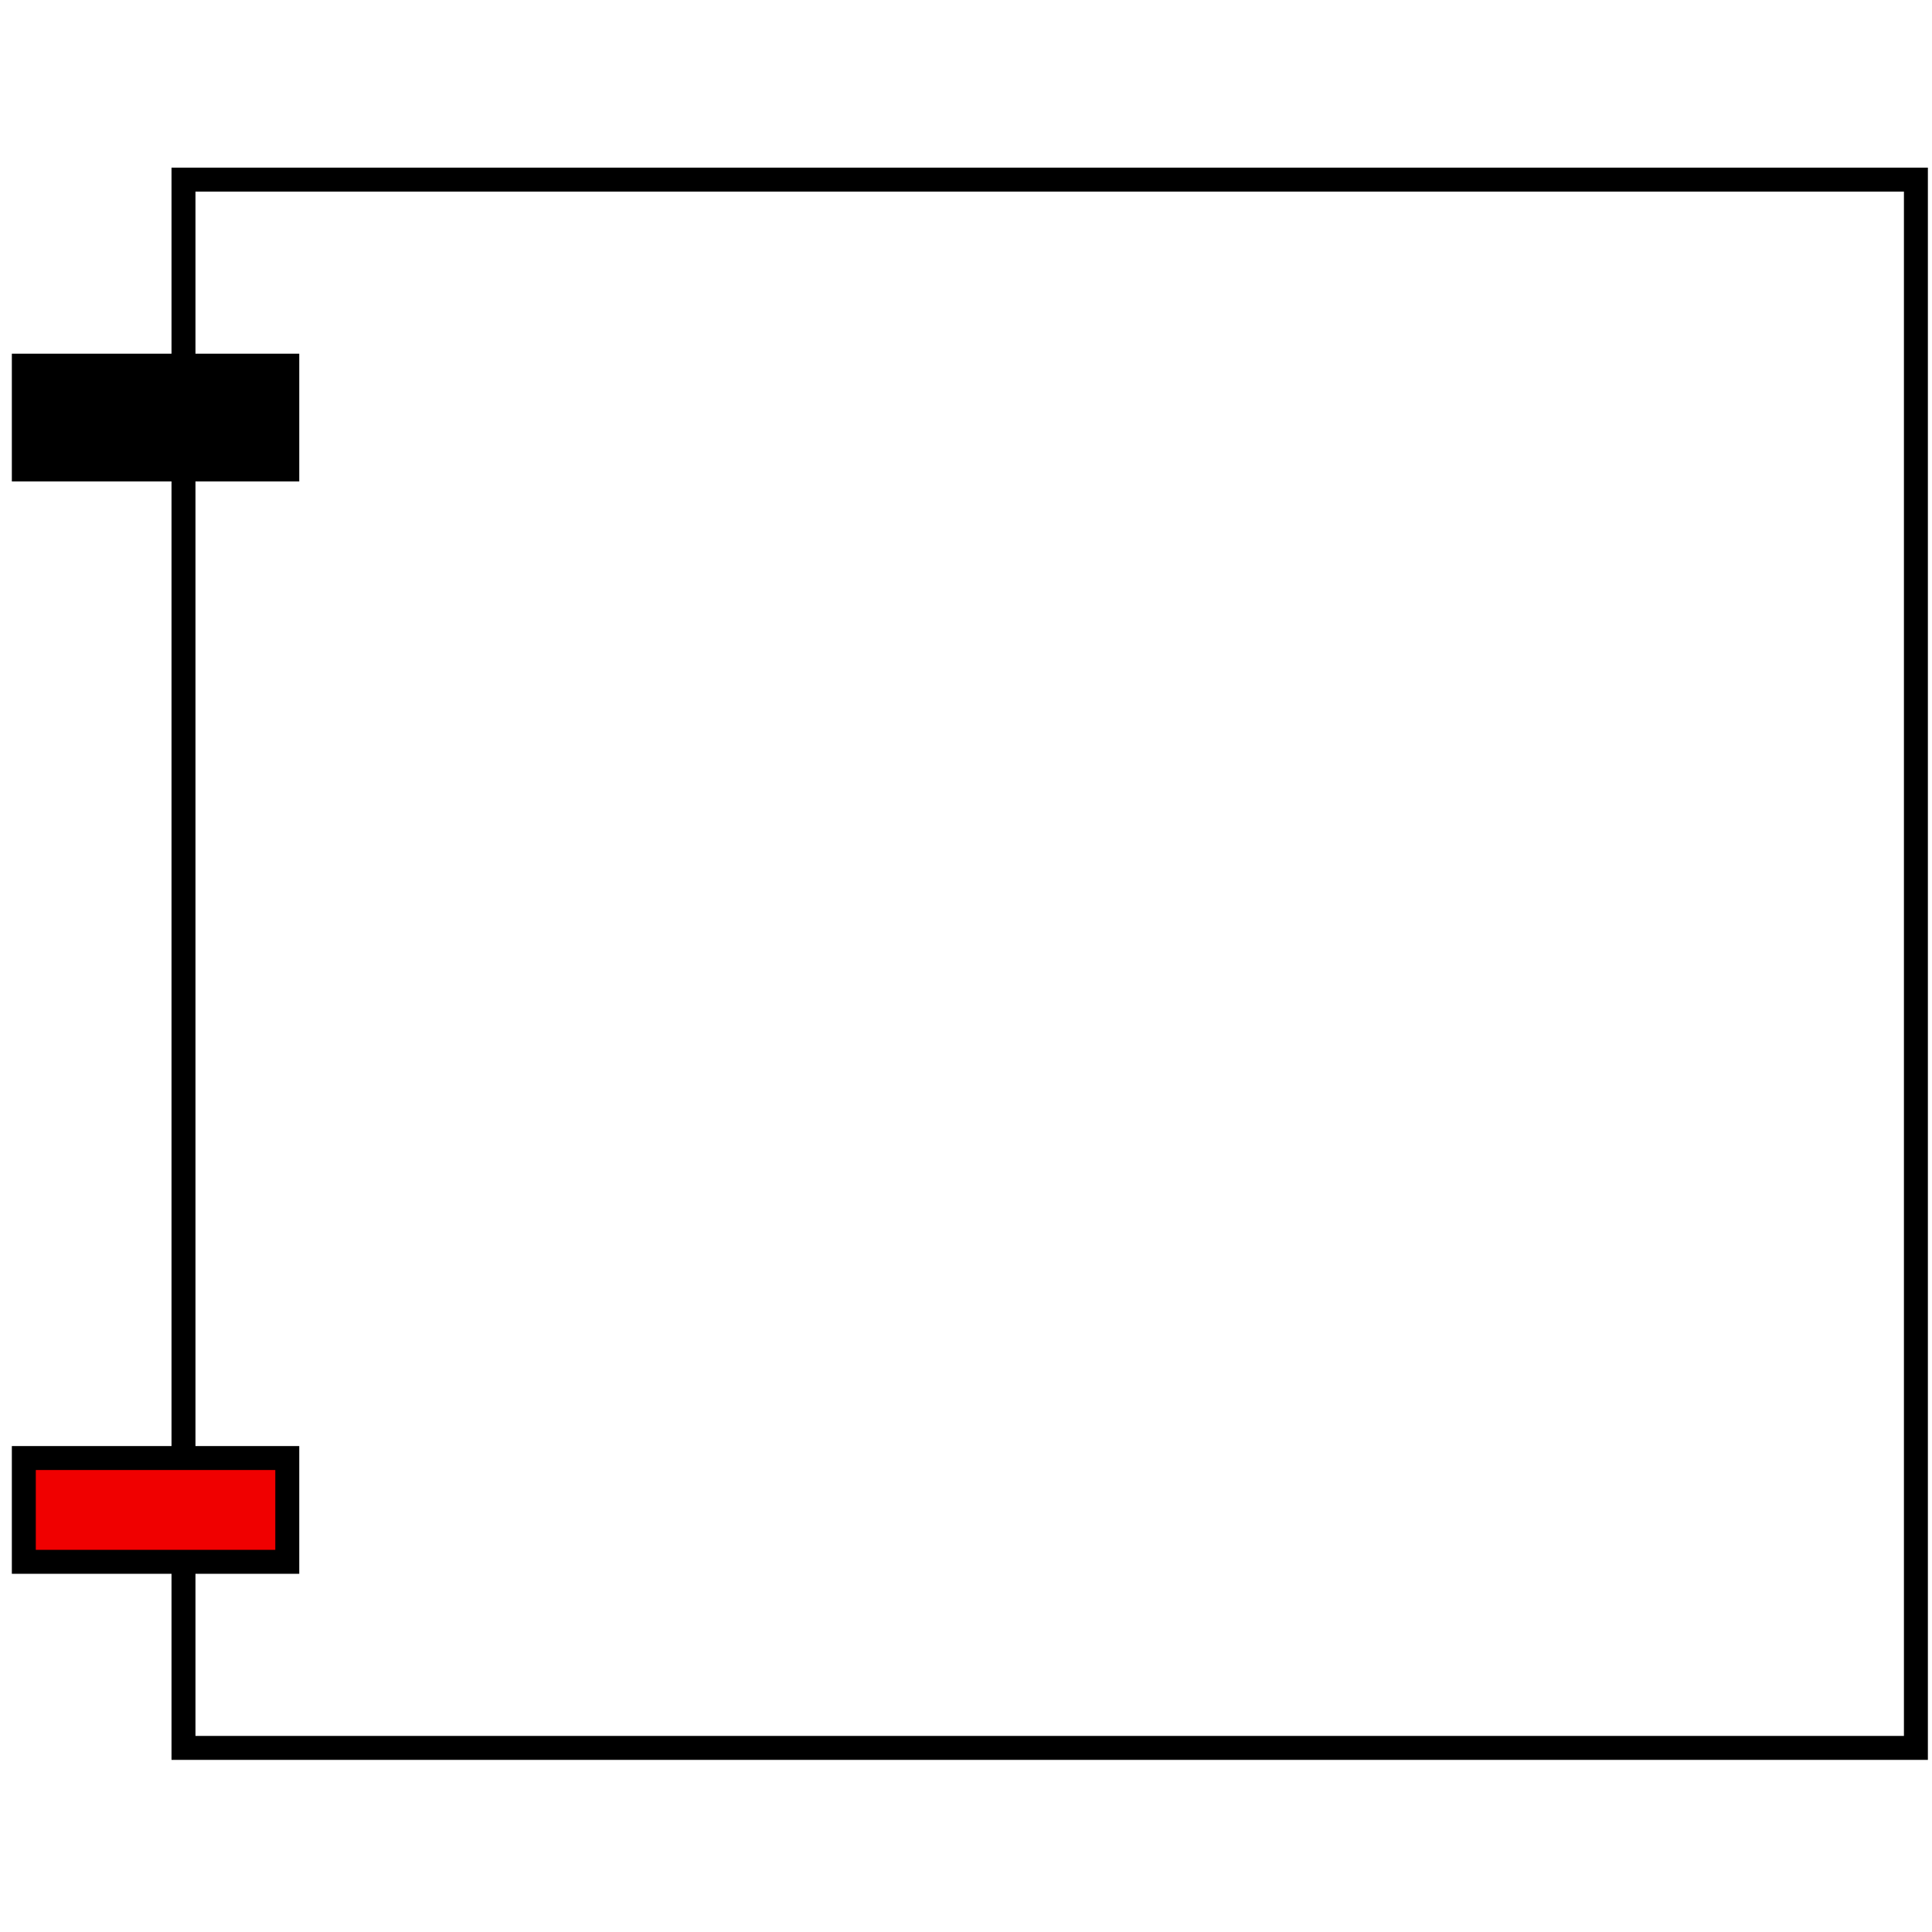 <svg xmlns="http://www.w3.org/2000/svg" fill="none" viewBox="0 0 121 121" height="121" width="121">
<rect stroke-width="1.5" stroke="black" height="98.221" width="108.5" y="11.249" x="11.492"></rect>
<rect stroke-width="1.5" stroke="black" fill="black" height="6.5" width="16.5" y="22.902" x="1.492"></rect>
<rect stroke-width="1.5" stroke="black" fill="#F00000" height="6.5" width="16.5" y="91.316" x="1.492"></rect>
</svg>
